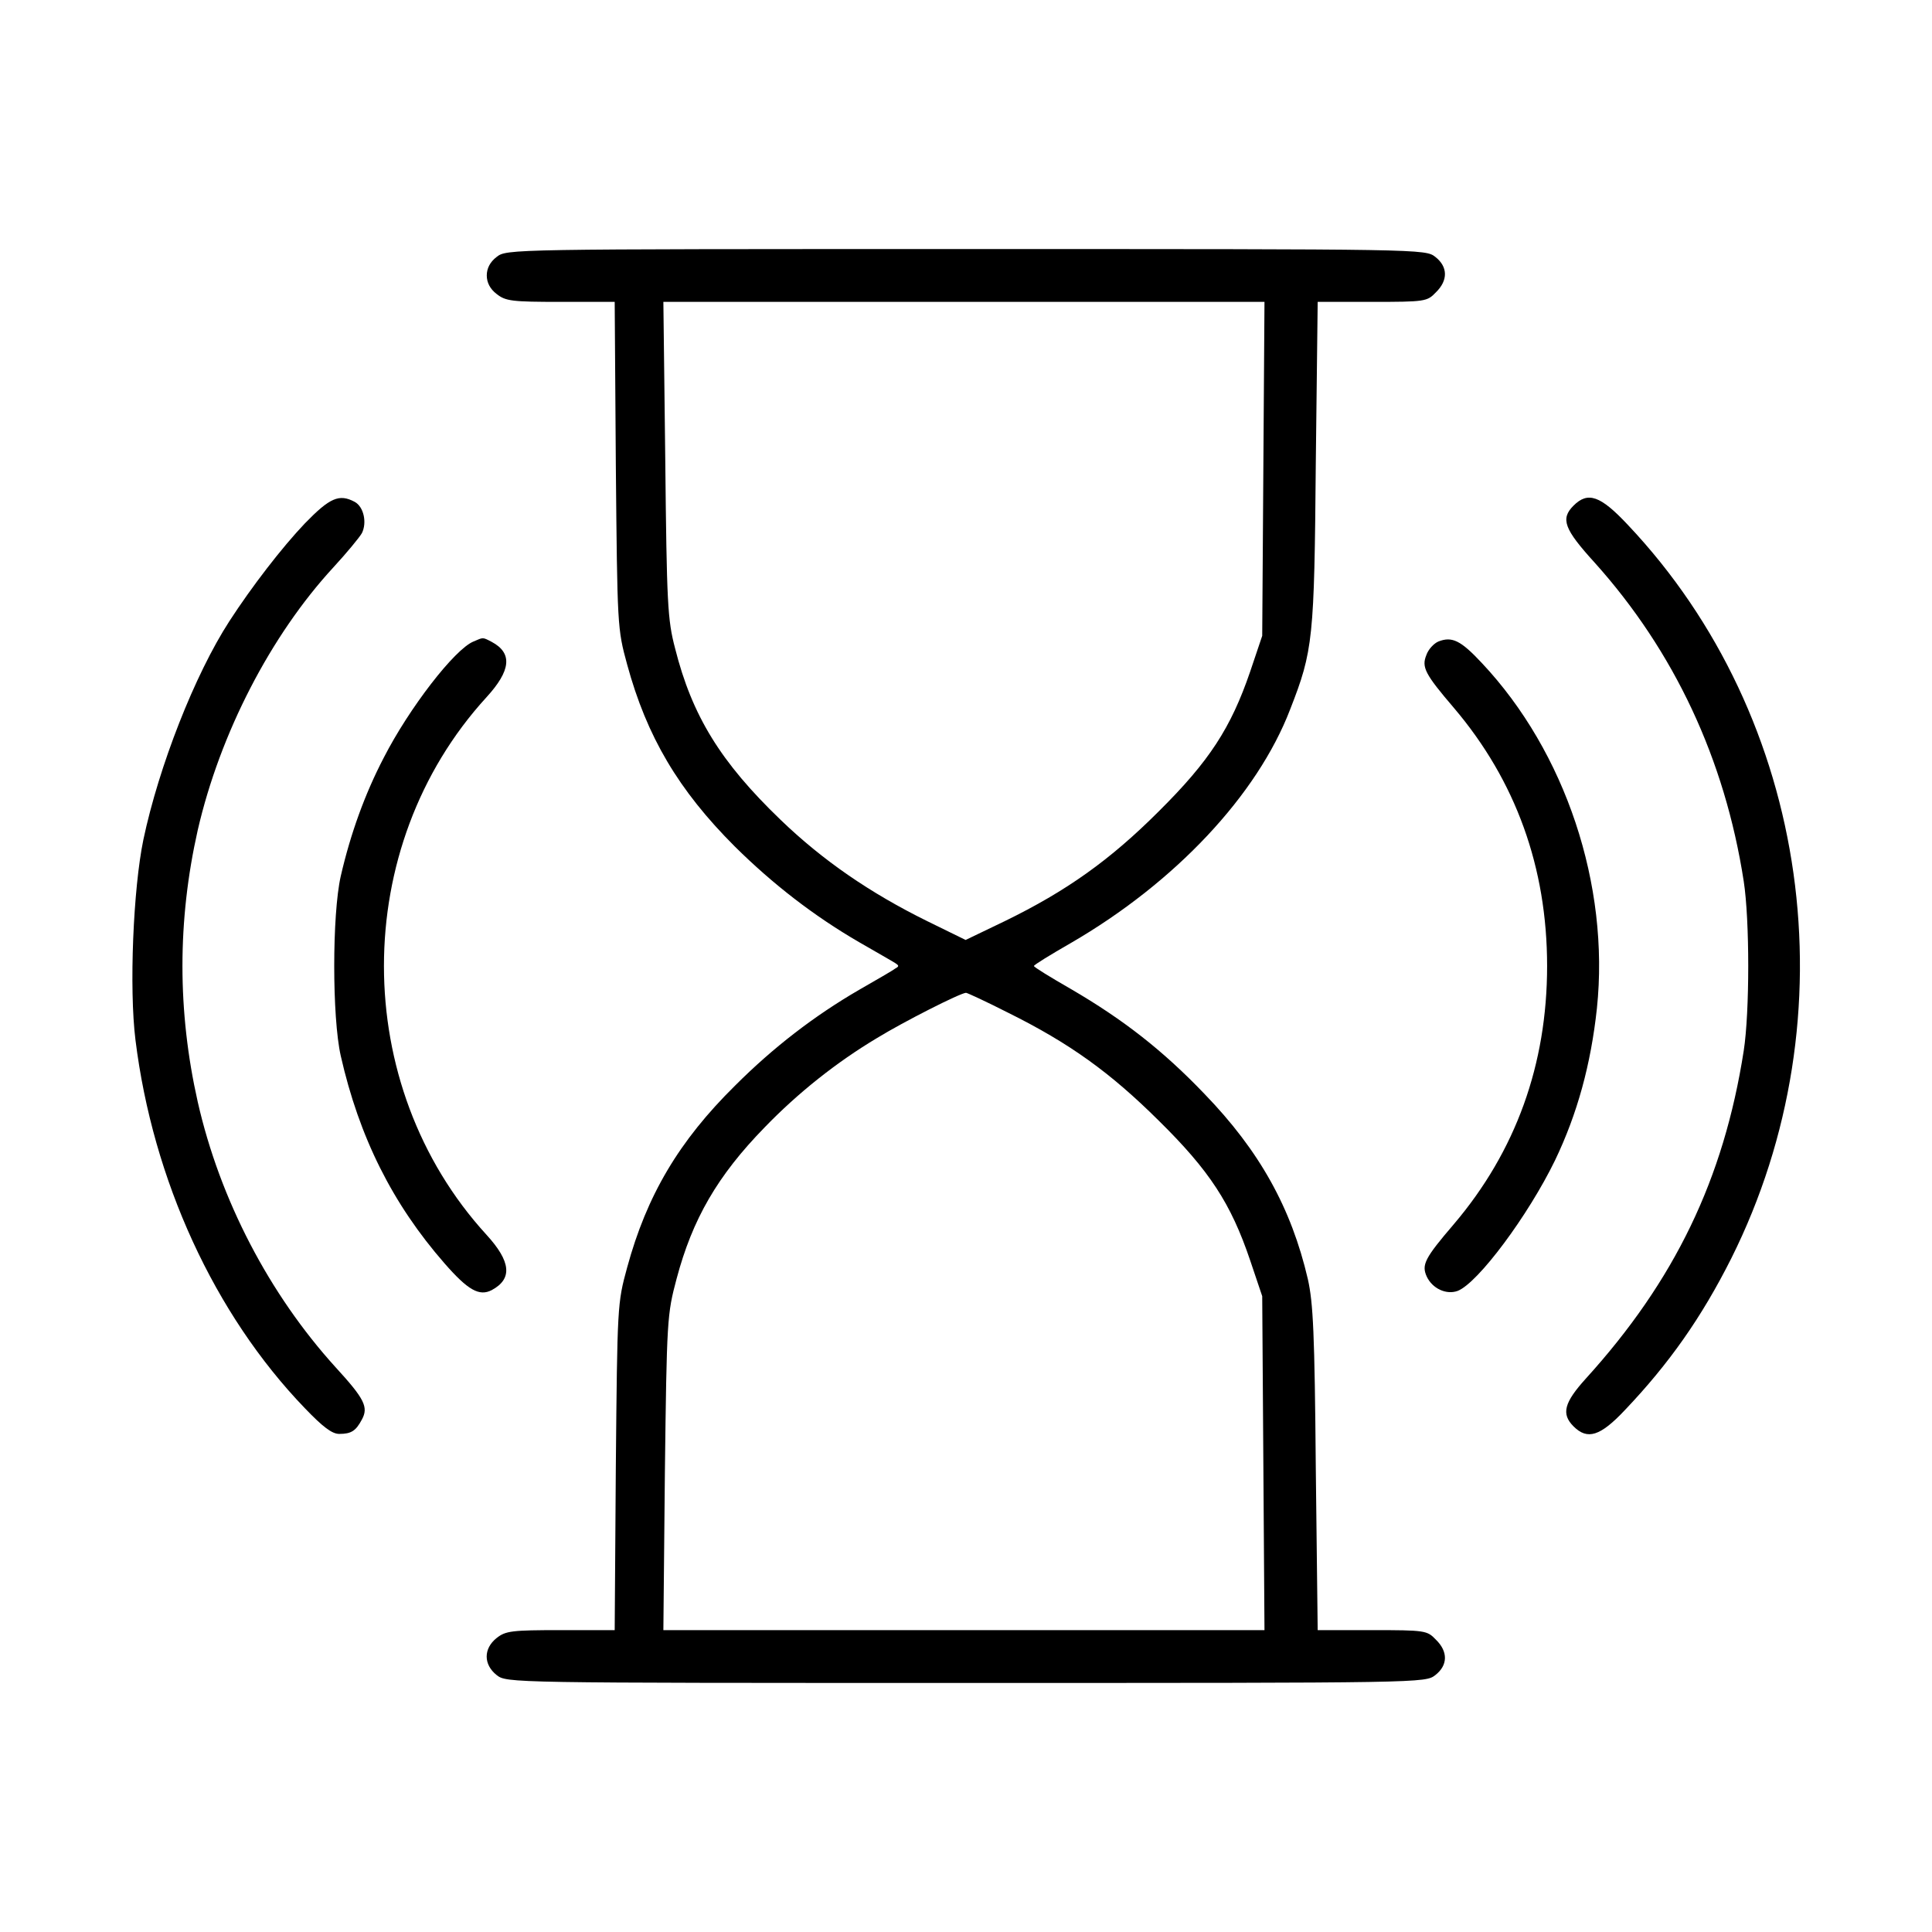 <?xml version="1.0" standalone="no"?>
<!DOCTYPE svg PUBLIC "-//W3C//DTD SVG 20010904//EN"
 "http://www.w3.org/TR/2001/REC-SVG-20010904/DTD/svg10.dtd">
<svg version="1.0" xmlns="http://www.w3.org/2000/svg"
 width="512pt" height="512pt" viewBox="0 0 512 512"
 preserveAspectRatio="xMidYMid meet">

<g transform="translate(0,512) scale(0.1,-0.1)"
fill="#000000" stroke="none">
<path d="M1316 4439 c-17 -13 -26 -30 -26 -49 0 -19 9 -36 26 -49 24 -19 40
-21 170 -21 l143 0 3 -432 c4 -429 4 -434 30 -529 52 -191 136 -333 285 -482
102 -101 211 -185 330 -254 45 -26 89 -51 95 -55 11 -7 11 -9 0 -15 -6 -5 -50
-30 -95 -56 -119 -69 -228 -153 -329 -254 -149 -147 -234 -291 -286 -482 -26
-95 -26 -100 -30 -528 l-3 -433 -143 0 c-130 0 -146 -2 -170 -21 -35 -28 -35
-70 0 -98 27 -21 28 -21 1244 -21 1216 0 1217 0 1244 21 33 26 34 62 1 94 -23
24 -28 25 -169 25 l-144 0 -5 428 c-3 360 -7 439 -21 502 -44 189 -128 340
-274 491 -110 115 -215 197 -354 278 -54 31 -98 58 -98 61 0 3 44 30 98 61
276 160 494 392 581 619 61 156 64 186 68 653 l5 427 144 0 c141 0 146 1 169
25 33 32 32 68 -1 94 -27 21 -28 21 -1244 21 -1216 0 -1217 0 -1244 -21z
m2032 -561 l-3 -443 -32 -95 c-51 -149 -108 -237 -242 -370 -129 -129 -244
-211 -408 -291 l-104 -50 -102 50 c-150 74 -276 160 -389 269 -158 152 -234
275 -279 454 -20 76 -22 118 -26 501 l-5 417 796 0 797 0 -3 -442z m-676
-1442 c163 -81 270 -158 399 -286 134 -132 191 -219 242 -370 l32 -95 3 -442
3 -443 -797 0 -796 0 4 417 c5 408 6 420 31 514 42 158 108 273 234 402 88 91
190 172 297 236 72 44 220 119 236 120 3 0 53 -23 112 -53z"/>
<path d="M808 3733 c-61 -64 -141 -168 -200 -259 -92 -142 -187 -385 -228
-579 -27 -130 -38 -394 -21 -531 46 -371 209 -727 449 -976 48 -50 72 -68 91
-68 32 0 44 8 60 38 18 33 7 55 -70 139 -175 193 -306 443 -365 703 -54 240
-54 480 0 720 59 256 193 516 360 697 35 38 68 78 75 90 14 28 5 70 -19 83
-41 22 -66 11 -132 -57z"/>
<path d="M4170 3780 c-35 -35 -25 -62 56 -151 211 -235 345 -521 395 -844 16
-103 16 -347 0 -450 -53 -340 -183 -609 -418 -868 -58 -64 -66 -94 -33 -127
37 -37 71 -26 136 43 117 123 203 245 282 402 321 642 210 1432 -274 1944 -73
78 -106 89 -144 51z"/>
<path d="M1255 3420 c-50 -20 -171 -177 -238 -308 -50 -96 -88 -201 -114 -314
-23 -102 -23 -374 0 -476 49 -216 137 -392 275 -550 62 -71 92 -88 125 -71 56
30 51 76 -14 147 -362 396 -362 1028 0 1424 65 71 70 117 14 147 -25 13 -22
12 -48 1z"/>
<path d="M3812 3420 c-12 -5 -27 -21 -32 -36 -13 -32 -4 -50 73 -140 164 -193
247 -423 247 -684 0 -261 -83 -491 -247 -684 -78 -91 -86 -108 -72 -139 15
-32 52 -49 82 -38 54 21 187 200 258 346 59 123 95 254 111 403 34 326 -83
679 -305 915 -56 60 -79 71 -115 57z"/>
</g>
</svg>
